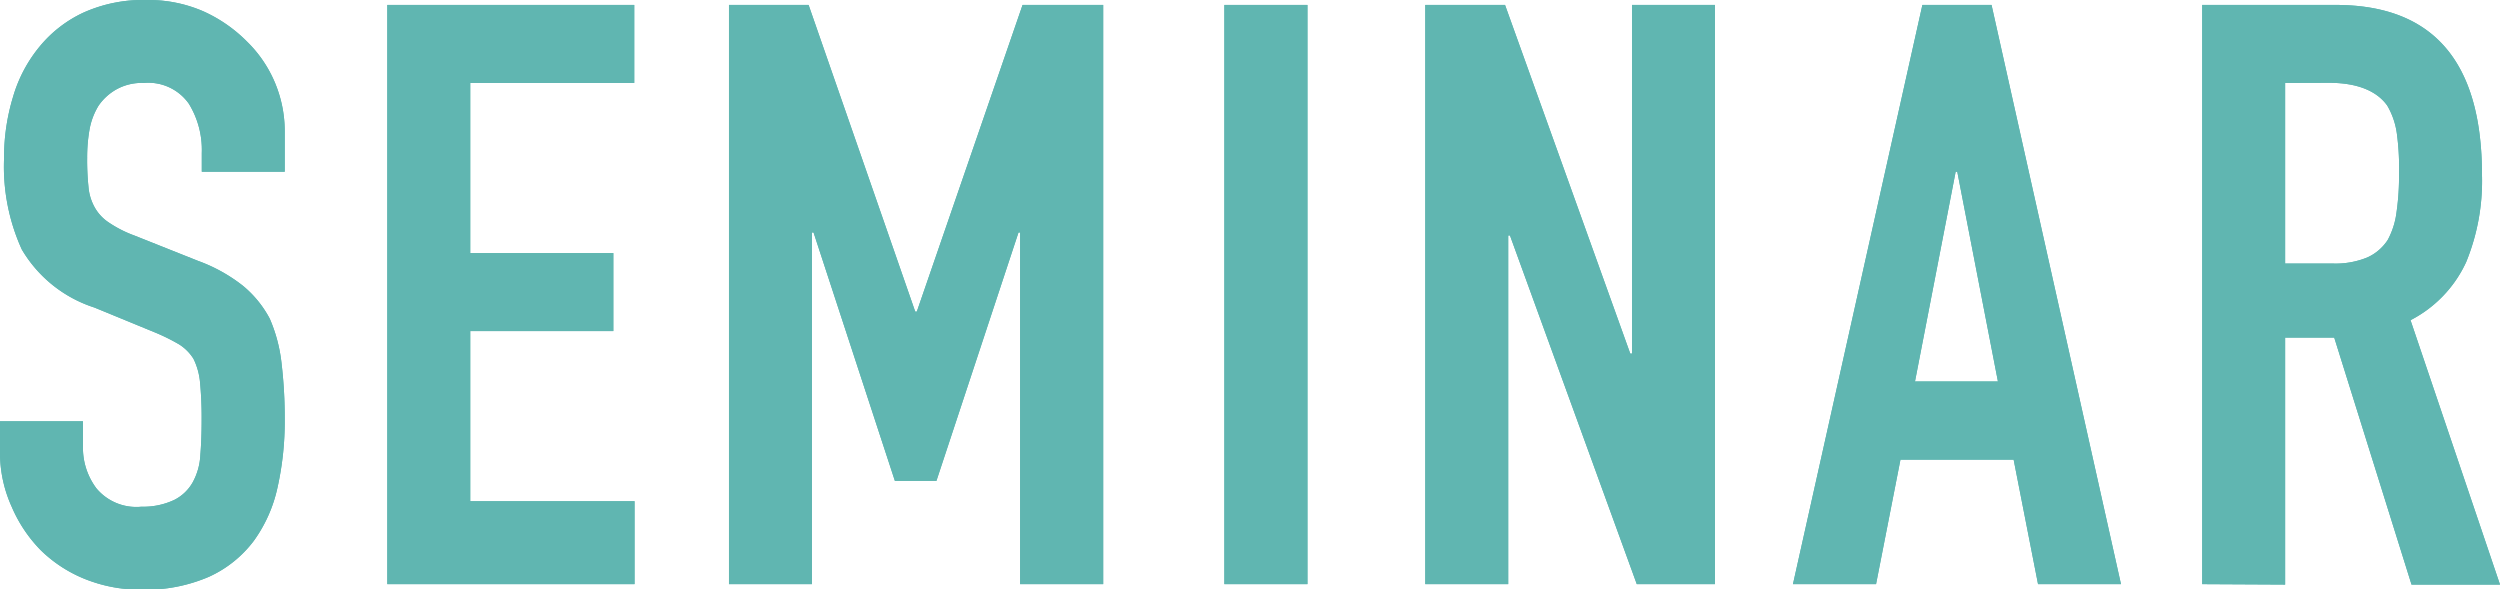 <svg xmlns="http://www.w3.org/2000/svg" viewBox="0 0 172.09 40.54"><defs><style>.cls-1{fill:#60b6b1;}</style></defs><g id="レイヤー_2" data-name="レイヤー 2"><g id="特徴_base"><path class="cls-1" d="M19.6,11.82H13.89V10.53A6.06,6.06,0,0,0,13,7.14a3.41,3.41,0,0,0-3.1-1.43A3.6,3.6,0,0,0,8,6.16,3.69,3.69,0,0,0,6.78,7.28a4.75,4.75,0,0,0-.62,1.65A11,11,0,0,0,6,10.86a17.57,17.57,0,0,0,.09,2,3.48,3.48,0,0,0,.42,1.4,3,3,0,0,0,1,1.07,8.14,8.14,0,0,0,1.76.89l4.37,1.74a11.11,11.11,0,0,1,3.08,1.71,7.43,7.43,0,0,1,1.85,2.27A10.56,10.56,0,0,1,19.38,25a32,32,0,0,1,.22,3.89,20.93,20.93,0,0,1-.5,4.68,9.82,9.82,0,0,1-1.63,3.66,8,8,0,0,1-3.08,2.47,11,11,0,0,1-4.65.89,10.23,10.23,0,0,1-3.86-.72,9.31,9.31,0,0,1-3.08-2,9.72,9.72,0,0,1-2-3A9,9,0,0,1,0,31.08V29H5.71v1.79a4.64,4.64,0,0,0,.93,2.83,3.58,3.58,0,0,0,3.1,1.26A5,5,0,0,0,12,34.41a3,3,0,0,0,1.26-1.2,4.32,4.32,0,0,0,.53-1.88q.09-1.09.09-2.43a25.52,25.52,0,0,0-.11-2.58,4.61,4.61,0,0,0-.45-1.62,3.14,3.14,0,0,0-1-1,13.68,13.68,0,0,0-1.71-.84L6.5,21.17a9,9,0,0,1-5-4A13.76,13.76,0,0,1,.28,10.92,14.25,14.25,0,0,1,.9,6.66,9.7,9.7,0,0,1,2.74,3.19a8.58,8.58,0,0,1,3-2.32A10,10,0,0,1,10.08,0,9.48,9.48,0,0,1,14,.78a10,10,0,0,1,3,2.08A8.63,8.63,0,0,1,19.6,9Z"/><path class="cls-1" d="M26.66,40.21V.34h17V5.71H32.37V17.42h9.85v5.37H32.37V34.5H43.68v5.71Z"/><path class="cls-1" d="M50.18,40.21V.34h5.48L63,21.45h.11L70.39.34h5.55V40.21H70.22V16h-.11L64.46,33.1H61.6L56,16h-.11V40.21Z"/><path class="cls-1" d="M84.28,40.21V.34H90V40.21Z"/><path class="cls-1" d="M98.11,40.21V.34h5.49l8.62,24h.12V.34h5.71V40.21h-5.38l-8.73-24h-.12v24Z"/><path class="cls-1" d="M123.42,40.21,132.33.34h4.76L146,40.21h-5.71l-1.68-8.57h-7.79l-1.68,8.57Zm14.11-13.95-2.8-14.44h-.11l-2.8,14.44Z"/><path class="cls-1" d="M151.59,40.21V.34h9.18q10.08,0,10.08,11.7a14.71,14.71,0,0,1-1.09,6,8.49,8.49,0,0,1-3.83,4l6.16,18.2H166l-5.32-17H157.3v17Zm5.71-34.5V18.14h3.25a5.76,5.76,0,0,0,2.41-.42,3.29,3.29,0,0,0,1.4-1.2,5.41,5.41,0,0,0,.61-1.93,17.48,17.48,0,0,0,.17-2.66A17.4,17.4,0,0,0,165,9.27a5.2,5.2,0,0,0-.67-2c-.71-1-2.05-1.57-4-1.57Z"/><path class="cls-1" d="M19.6,11.82H13.89V10.53A6.06,6.06,0,0,0,13,7.14a3.41,3.41,0,0,0-3.1-1.43A3.6,3.6,0,0,0,8,6.16,3.69,3.69,0,0,0,6.78,7.28a4.75,4.75,0,0,0-.62,1.65A11,11,0,0,0,6,10.86a17.57,17.57,0,0,0,.09,2,3.48,3.48,0,0,0,.42,1.4,3,3,0,0,0,1,1.07,8.14,8.14,0,0,0,1.76.89l4.37,1.74a11.11,11.11,0,0,1,3.08,1.71,7.43,7.43,0,0,1,1.85,2.27A10.56,10.56,0,0,1,19.38,25a32,32,0,0,1,.22,3.89,20.93,20.93,0,0,1-.5,4.68,9.82,9.82,0,0,1-1.63,3.66,8,8,0,0,1-3.08,2.47,11,11,0,0,1-4.65.89,10.23,10.23,0,0,1-3.86-.72,9.31,9.31,0,0,1-3.08-2,9.72,9.72,0,0,1-2-3A9,9,0,0,1,0,31.08V29H5.71v1.79a4.64,4.64,0,0,0,.93,2.83,3.58,3.58,0,0,0,3.1,1.26A5,5,0,0,0,12,34.41a3,3,0,0,0,1.26-1.2,4.32,4.32,0,0,0,.53-1.88q.09-1.09.09-2.43a25.52,25.52,0,0,0-.11-2.58,4.61,4.61,0,0,0-.45-1.62,3.14,3.14,0,0,0-1-1,13.68,13.68,0,0,0-1.71-.84L6.5,21.17a9,9,0,0,1-5-4A13.76,13.76,0,0,1,.28,10.92,14.25,14.25,0,0,1,.9,6.66,9.7,9.7,0,0,1,2.74,3.19a8.58,8.58,0,0,1,3-2.32A10,10,0,0,1,10.08,0,9.48,9.48,0,0,1,14,.78a10,10,0,0,1,3,2.08A8.63,8.63,0,0,1,19.6,9Z"/><path class="cls-1" d="M26.66,40.21V.34h17V5.71H32.37V17.42h9.85v5.37H32.37V34.5H43.68v5.71Z"/><path class="cls-1" d="M50.18,40.21V.34h5.48L63,21.45h.11L70.39.34h5.55V40.21H70.22V16h-.11L64.46,33.1H61.6L56,16h-.11V40.21Z"/><path class="cls-1" d="M84.28,40.21V.34H90V40.21Z"/><path class="cls-1" d="M98.11,40.21V.34h5.49l8.62,24h.12V.34h5.71V40.21h-5.38l-8.73-24h-.12v24Z"/><path class="cls-1" d="M123.42,40.21,132.33.34h4.76L146,40.21h-5.71l-1.68-8.57h-7.79l-1.68,8.57Zm14.11-13.95-2.8-14.44h-.11l-2.8,14.44Z"/><path class="cls-1" d="M151.59,40.21V.34h9.18q10.08,0,10.08,11.7a14.71,14.71,0,0,1-1.09,6,8.49,8.49,0,0,1-3.83,4l6.16,18.2H166l-5.32-17H157.3v17Zm5.71-34.5V18.14h3.25a5.76,5.76,0,0,0,2.41-.42,3.29,3.29,0,0,0,1.4-1.2,5.41,5.41,0,0,0,.61-1.93,17.48,17.48,0,0,0,.17-2.66A17.4,17.4,0,0,0,165,9.27a5.2,5.2,0,0,0-.67-2c-.71-1-2.05-1.57-4-1.57Z"/></g></g></svg>
